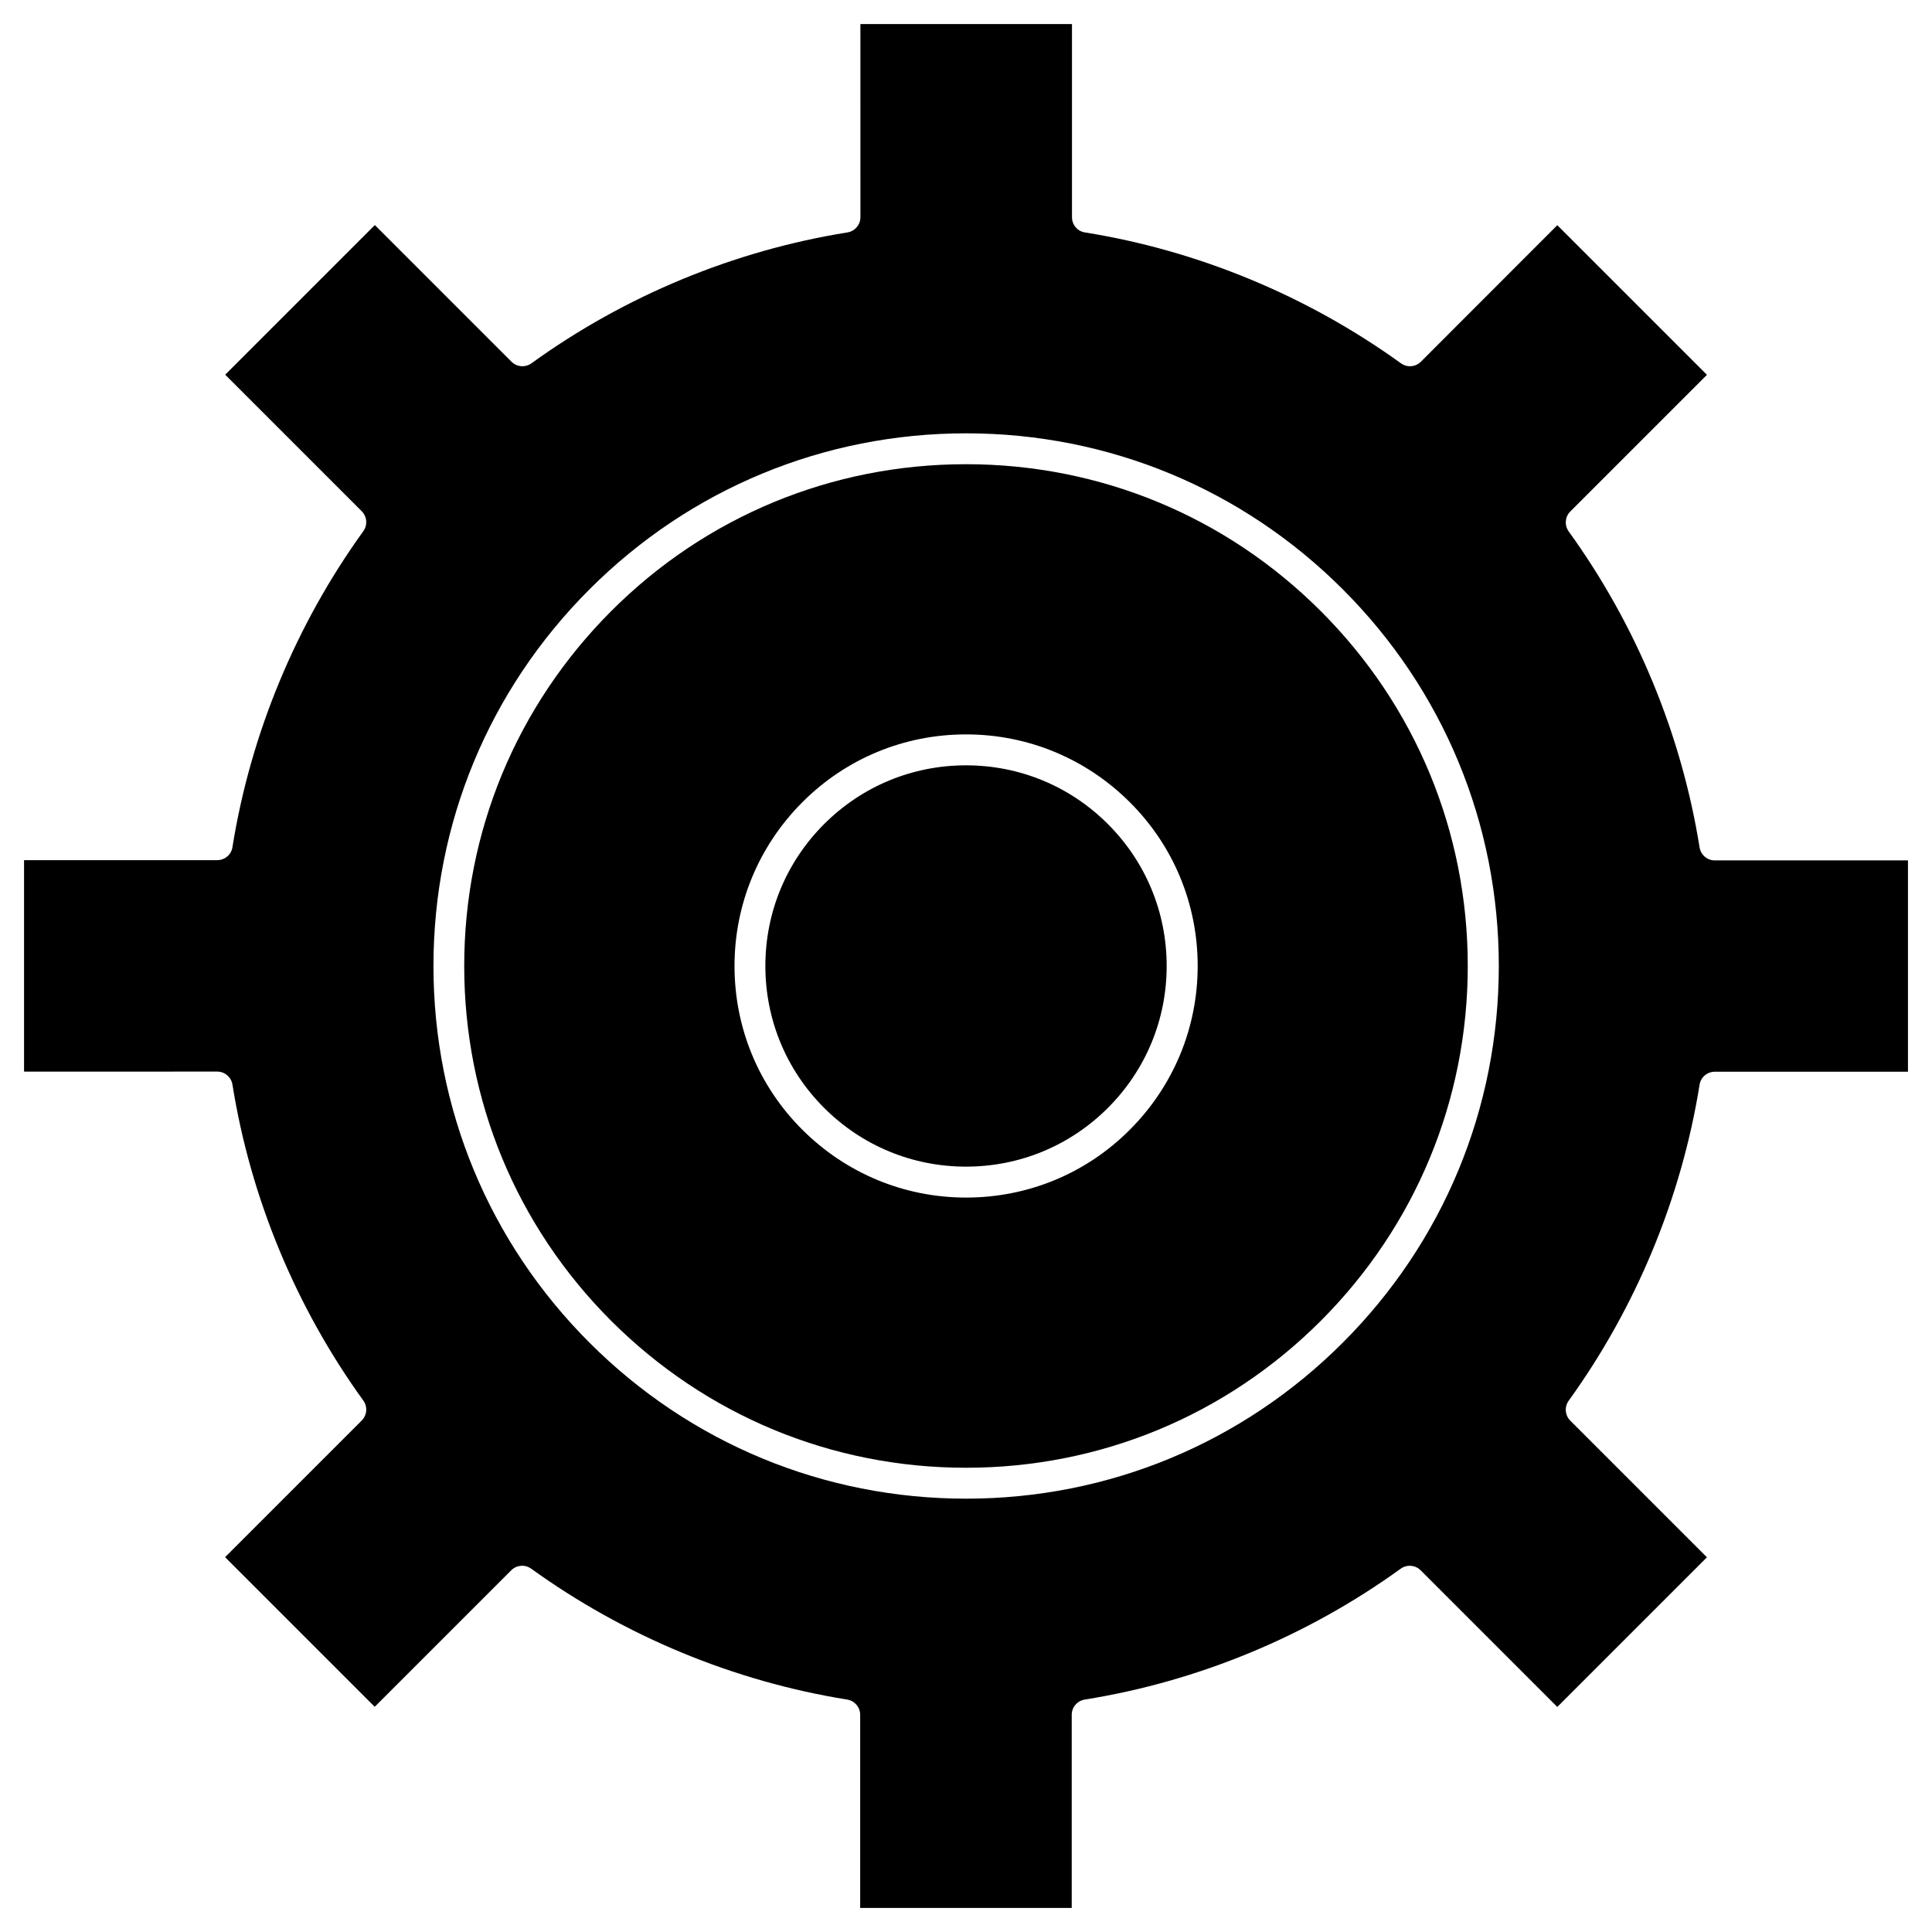 <?xml version="1.0" encoding="UTF-8"?>
<!-- Uploaded to: ICON Repo, www.svgrepo.com, Generator: ICON Repo Mixer Tools -->
<svg fill="#000000" width="800px" height="800px" version="1.1" viewBox="144 144 512 512" xmlns="http://www.w3.org/2000/svg">
 <g>
  <path d="m437.61 362.39c10.043 10.043 15.57 23.402 15.57 37.605s-5.527 27.562-15.57 37.605c-10.043 10.043-23.402 15.57-37.605 15.57s-27.562-5.527-37.605-15.57c-10.043-10.043-15.57-23.402-15.57-37.605s5.527-27.562 15.57-37.605 23.402-15.57 37.605-15.57 27.562 5.527 37.605 15.57z"/>
  <path d="m494.03 305.96c25.125 25.125 38.941 58.508 38.941 94.035s-13.848 68.906-38.941 94.035c-25.125 25.125-58.508 38.941-94.035 38.941s-68.906-13.848-94.035-38.941c-25.121-25.129-38.938-58.512-38.938-94.035 0-35.527 13.848-68.906 38.941-94.035 25.094-25.125 58.508-38.941 94.035-38.941 35.523 0 68.906 13.816 94.031 38.941zm-32.633 94.035c0-16.383-6.371-31.82-17.977-43.395-11.605-11.57-27.012-17.977-43.395-17.977-16.383 0-31.82 6.371-43.395 17.977-11.57 11.605-17.977 27.012-17.977 43.395s6.371 31.82 17.977 43.395c11.605 11.57 27.012 17.977 43.395 17.977 16.383 0 31.82-6.371 43.395-17.977s17.977-27.016 17.977-43.395z"/>
  <path d="m649.63 371.95v56.07h-51.195c-2.016 0-3.738 1.461-4.031 3.445-4.812 30.035-16.836 58.996-34.68 83.73-1.172 1.625-1.008 3.867 0.422 5.297l36.211 36.211-39.656 39.656-36.211-36.211c-1.43-1.43-3.672-1.594-5.297-0.422-24.734 17.879-53.664 29.871-83.73 34.68-1.984 0.324-3.445 2.016-3.445 4.031v51.191h-56.066v-51.195c0-2.016-1.461-3.707-3.445-4.031-30.035-4.812-58.996-16.836-83.73-34.68-1.625-1.172-3.867-1.008-5.297 0.422l-36.18 36.176-39.656-39.656 36.211-36.211c1.43-1.43 1.594-3.672 0.422-5.297-17.879-24.734-29.871-53.664-34.68-83.73-0.324-1.984-2.016-3.445-4.031-3.445l-51.195 0.004v-56.035h51.195c2.016 0 3.738-1.461 4.031-3.445 4.812-30.035 16.836-58.996 34.68-83.73 1.172-1.625 1.008-3.867-0.422-5.297l-36.176-36.18 39.656-39.656 36.211 36.211c1.43 1.43 3.672 1.594 5.297 0.422 24.734-17.879 53.664-29.871 83.73-34.68 1.984-0.324 3.445-2.016 3.445-4.031l-0.004-51.195h56.07v51.195c0 2.016 1.461 3.738 3.445 4.031 30.035 4.812 58.996 16.836 83.73 34.68 1.625 1.172 3.867 1.008 5.297-0.422l36.145-36.176 39.656 39.656-36.211 36.211c-1.43 1.43-1.594 3.672-0.422 5.297 17.879 24.734 29.871 53.664 34.68 83.73 0.324 1.984 2.016 3.445 4.031 3.445l51.195-0.004zm-108.43 28.051c0-37.703-14.691-73.168-41.344-99.82-26.656-26.652-62.117-41.344-99.82-41.344s-73.168 14.691-99.82 41.344c-26.652 26.652-41.344 62.113-41.344 99.82 0 37.703 14.691 73.164 41.344 99.816 26.652 26.652 62.113 41.344 99.82 41.344 37.703 0 73.168-14.691 99.82-41.344 26.652-26.652 41.344-62.113 41.344-99.816z"/>
 </g>
</svg>